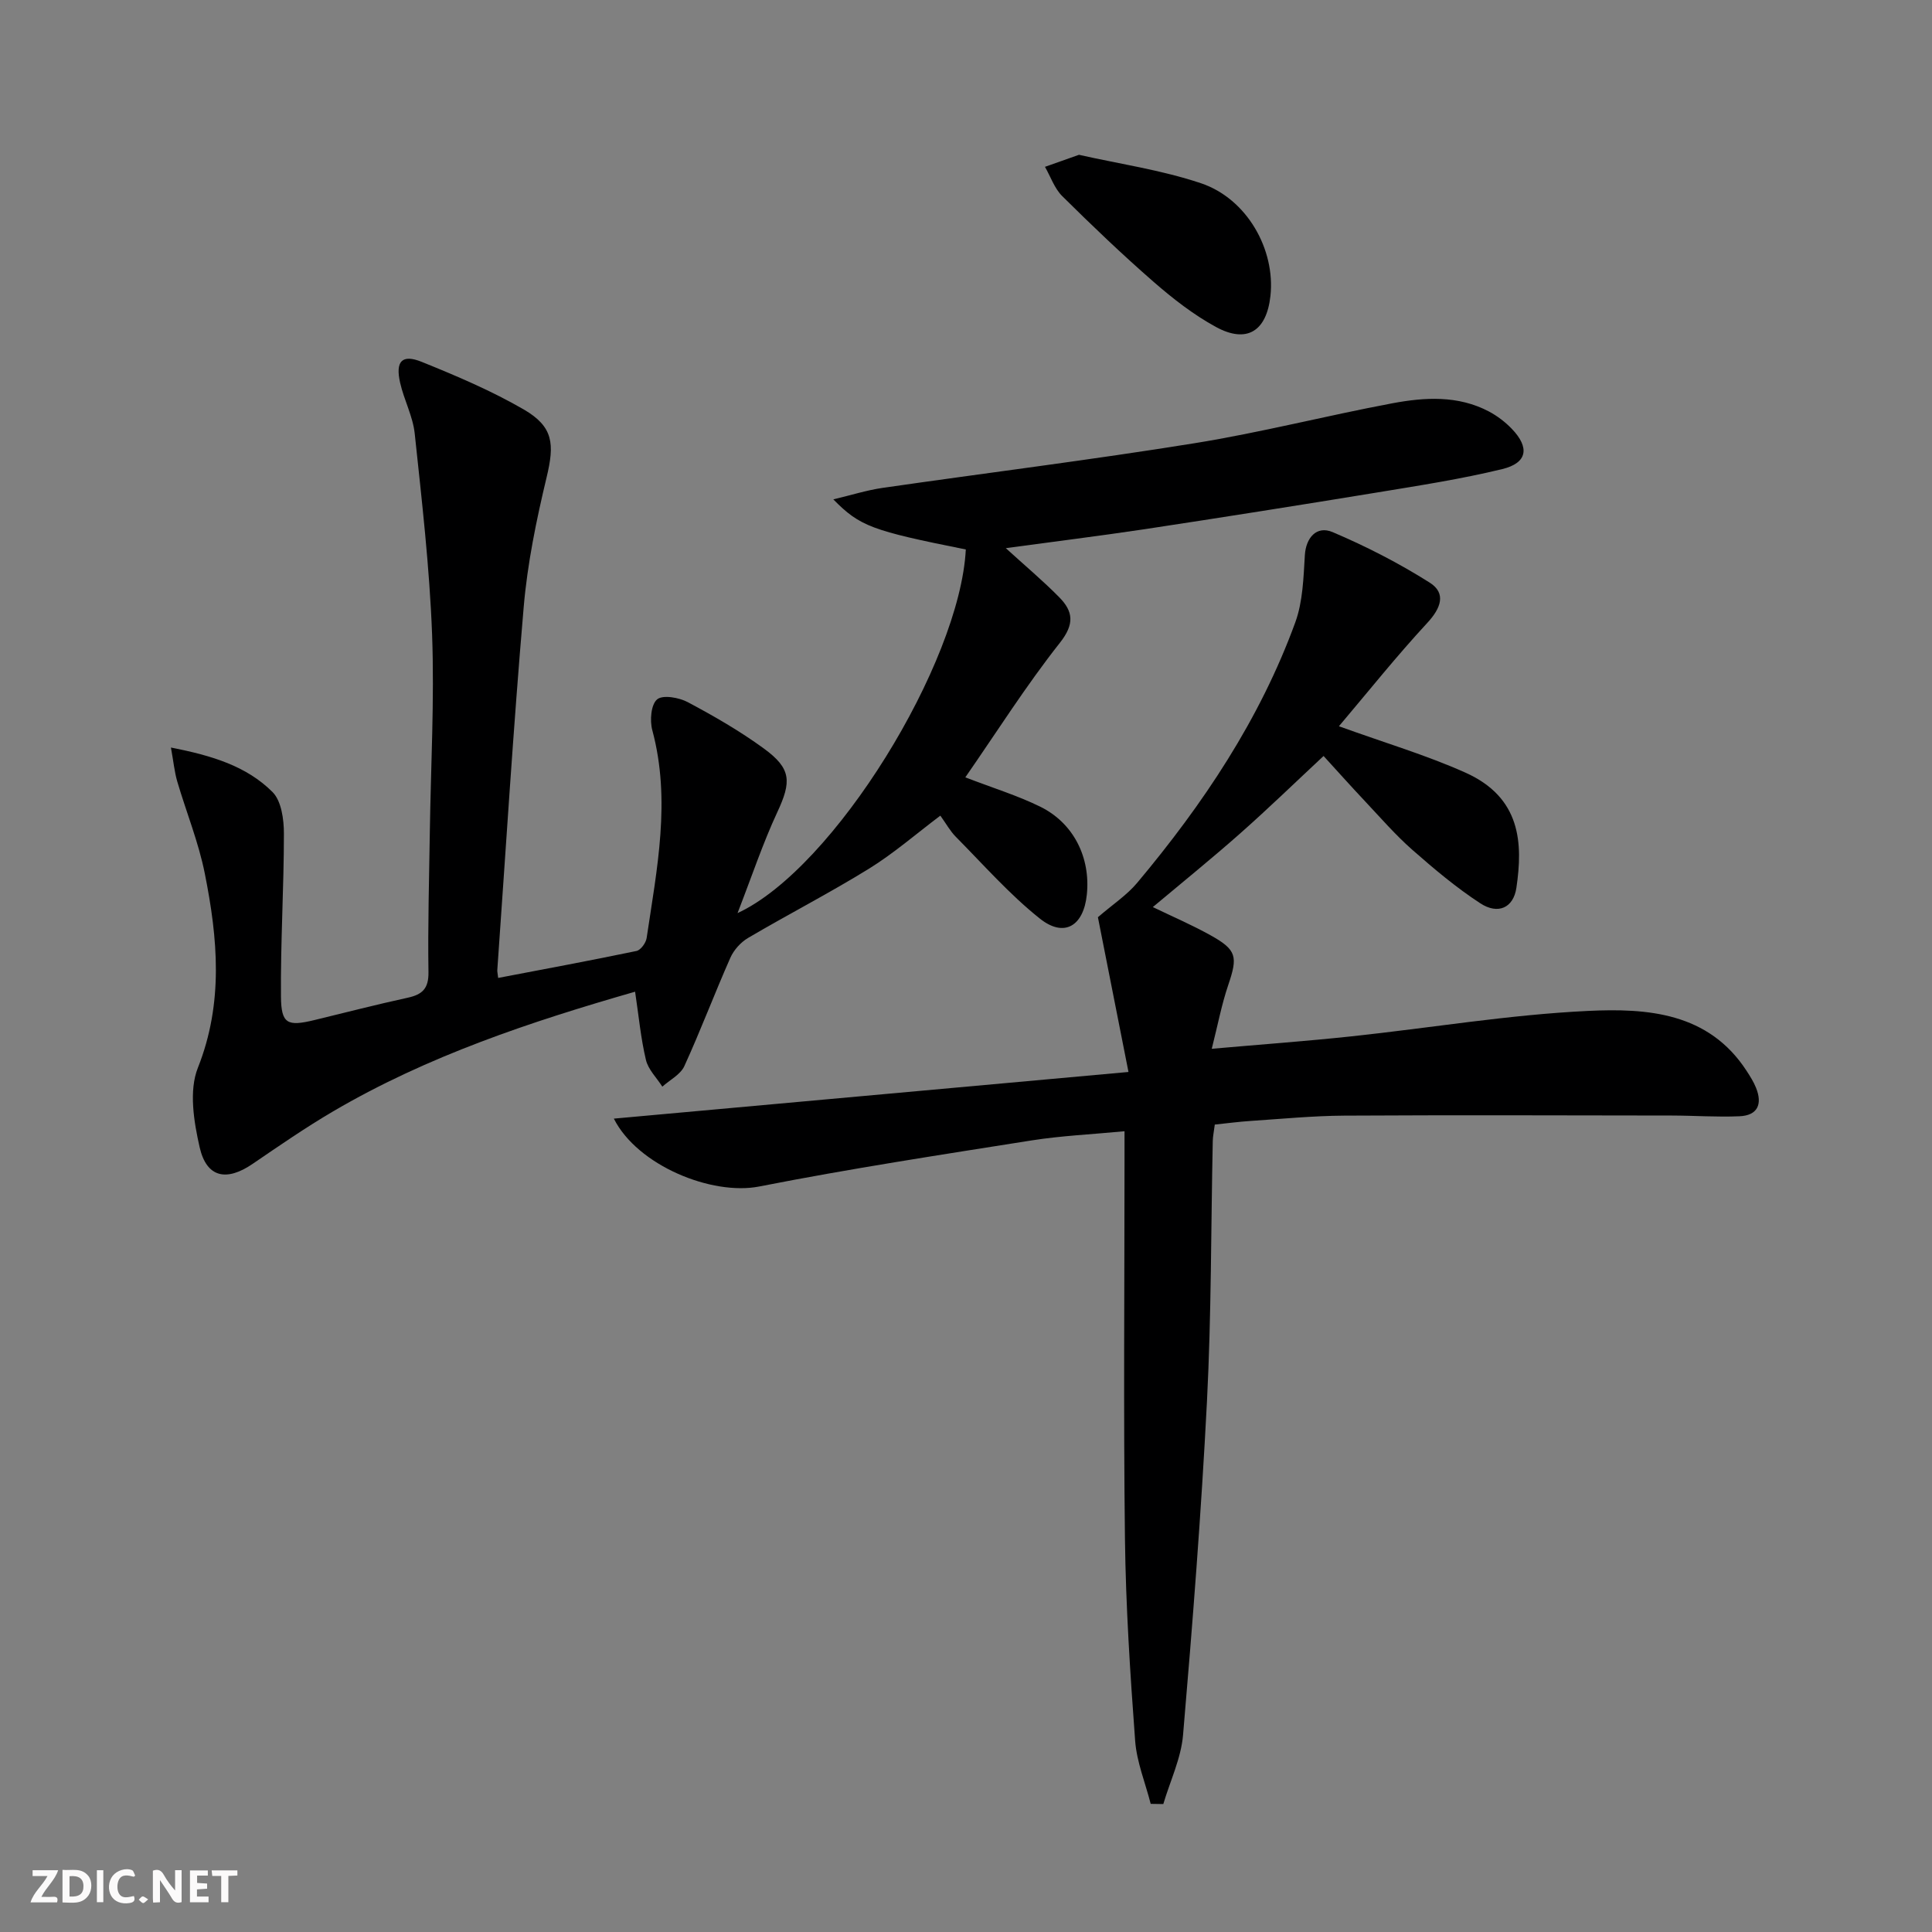 <svg enable-background="new 0 0 400 400" viewBox="0 0 400 400" xmlns="http://www.w3.org/2000/svg"><rect x="0" y="0" width="400" height="400" fill="#808080" stroke="none"/><g fill="#fbfafa"><path d="m37.59 393.81c-.92.31-1.52.05-2-.78-.7-1.2-1.52-2.34-2.47-3.78v4.59c-.55.03-.95.05-1.41.07-.03-.37-.06-.64-.06-.91 0-1.91 0-3.81 0-5.7 1.13-.41 1.77-.03 2.29.91.62 1.11 1.38 2.14 2.31 3.19v-4.2h1.35v6.61z"/><path d="m12.94 393.88v-6.75c1.9.19 3.93-.54 5.37 1.29.8 1.01.78 2.88.03 3.97-1.37 1.97-3.4 1.51-5.4 1.49m1.45-1.22c2.04.12 2.92-.58 2.89-2.21-.03-1.51-.98-2.19-2.89-2z"/><path d="m11.81 393.87h-5.49c.68-2.18 2.47-3.48 3.51-5.45h-3.08v-1.21h5.29c-.71 2.13-2.44 3.48-3.47 5.51.86 0 1.63.04 2.39-.01.79-.05 1.14.21.85 1.16"/><path d="m39.33 393.86v-6.61h3.7v1.07h-2.22v1.52c.68.04 1.34.09 2.07.13v1.07c-.72.05-1.38.09-2.1.14v1.48h2.4v1.19h-3.85z"/><path d="m27.71 388.56c-1.15-.3-2.46-.61-3.1.64-.37.73-.41 1.93-.06 2.67.63 1.35 1.99.93 3.17.68.35.94-.01 1.32-.93 1.46-1.62.25-3.05-.27-3.76-1.48-.73-1.25-.6-3.03.31-4.17.88-1.11 2.71-1.7 4-1.16.32.13.44.74.65 1.12-.1.08-.19.16-.28.24"/><path d="m49.15 387.24v1.07c-.59.02-1.17.05-1.87.08v5.44h-1.48v-5.44h-1.85c-.05-.4-.08-.73-.13-1.15z"/><path d="m20.06 387.21h1.33v6.62h-1.33z"/><path d="m30.68 393.25c-.49.38-.8.79-1.05.76-.32-.05-.6-.45-.9-.7.26-.24.51-.64.8-.67.29-.04.62.3 1.15.61"/></g><path d="m208.24 113.49c4.03 3.67 7.71 6.76 11.07 10.17 2.88 2.93 3.2 5.53.14 9.41-6.98 8.83-13.02 18.4-19.59 27.87 5.76 2.22 10.82 3.77 15.5 6.07 6.92 3.4 10.44 10.52 9.66 18.18-.66 6.53-4.68 9.01-9.72 5-6.31-5.02-11.71-11.19-17.42-16.95-1.15-1.16-1.96-2.66-3.19-4.37-5 3.76-9.63 7.8-14.77 10.98-8.18 5.05-16.75 9.46-25.04 14.34-1.52.89-2.96 2.5-3.67 4.11-3.29 7.43-6.15 15.05-9.53 22.44-.8 1.74-3 2.85-4.55 4.24-1.17-1.84-2.93-3.54-3.4-5.55-1.07-4.49-1.49-9.14-2.24-14.11-21.6 6.21-42.93 13.29-62.51 24.77-5.73 3.36-11.21 7.15-16.71 10.9-5.37 3.66-9.49 2.85-10.93-3.44-1.21-5.31-2.26-11.74-.37-16.48 5.35-13.48 4.11-26.8 1.43-40.23-1.29-6.47-3.83-12.68-5.7-19.04-.57-1.94-.76-3.99-1.31-7.03 8.54 1.67 15.66 3.85 21.03 9.21 1.84 1.84 2.36 5.67 2.36 8.59 0 11.26-.71 22.53-.61 33.78.05 5.66 1.35 6.19 6.9 4.85 6.44-1.56 12.86-3.22 19.33-4.63 3.03-.66 4.36-1.88 4.31-5.29-.15-9.66.14-19.32.28-28.98.2-13.65.97-27.31.47-40.93-.52-13.9-2.13-27.78-3.6-41.63-.38-3.56-2.22-6.95-3.02-10.5-1.01-4.45.39-5.97 4.47-4.32 7.2 2.91 14.42 5.97 21.12 9.85 6.18 3.59 6.39 7.17 4.74 14.05-2.12 8.85-3.98 17.87-4.75 26.93-2.15 25.01-3.69 50.07-5.46 75.11-.02.31.07.62.18 1.61 9.58-1.83 19.13-3.6 28.63-5.58.88-.18 1.96-1.67 2.11-2.68 2.12-14.28 5.07-28.54 1.17-43.04-.54-2-.27-5.31 1-6.37 1.18-.99 4.52-.39 6.34.57 5.41 2.88 10.78 5.97 15.73 9.58 5.77 4.2 5.76 6.88 2.79 13.25-2.97 6.39-5.21 13.12-8.21 20.85 19.99-9.24 46.06-51.8 47.26-75.29-19.48-3.9-21.92-4.78-27.43-10.37 3.78-.9 6.93-1.9 10.15-2.37 21.53-3.11 43.13-5.79 64.6-9.25 13.74-2.21 27.28-5.7 40.97-8.27 6.72-1.26 13.61-1.68 20.01 1.69 1.73.92 3.38 2.17 4.74 3.59 3.75 3.89 3.23 7.08-1.98 8.34-8.52 2.07-17.22 3.41-25.89 4.84-16.05 2.63-32.11 5.17-48.18 7.61-9.36 1.4-18.73 2.56-28.71 3.92z" fill="#000001"/><path d="m233.64 221.94c-2.34-11.82-4.46-22.59-6.33-32.04 3.08-2.66 6-4.57 8.14-7.13 13.65-16.29 25.39-33.81 32.72-53.9 1.58-4.33 1.7-9.28 1.99-13.97.22-3.49 2.38-6.16 5.75-4.73 6.94 2.95 13.73 6.43 20.1 10.46 3.46 2.19 2.33 5.28-.51 8.34-6.37 6.88-12.23 14.23-18.29 21.39 9.53 3.45 18.1 5.98 26.18 9.6 11.53 5.16 11.93 14.63 10.56 23.87-.61 4.12-3.79 5.59-7.47 3.19-4.98-3.25-9.59-7.13-14.07-11.07-3.49-3.07-6.56-6.62-9.75-10.01-3.07-3.26-6.05-6.6-8.63-9.42-5.82 5.43-11.41 10.85-17.23 16-5.84 5.17-11.92 10.08-18.12 15.28 4.03 1.95 8.11 3.7 11.97 5.85 5.43 3.03 5.64 4.41 3.64 10.3-1.37 4.03-2.16 8.26-3.41 13.19 10.08-.89 19.49-1.57 28.87-2.57 16.35-1.74 32.64-4.49 49.03-5.27 12.22-.58 24.95.27 32.84 12.42.72 1.11 1.45 2.26 1.94 3.48 1.37 3.38.37 5.75-3.43 5.91-4.65.2-9.31-.14-13.97-.15-22.61-.03-45.23-.11-67.84.02-6.47.04-12.94.67-19.41 1.1-2.46.16-4.9.49-7.4.75-.18 1.44-.4 2.41-.42 3.39-.38 17.97-.28 35.96-1.2 53.9-1.18 23.05-2.98 46.07-4.95 69.07-.41 4.86-2.68 9.55-4.09 14.32-.87-.01-1.74-.02-2.61-.04-1.11-4.35-2.89-8.65-3.22-13.06-1.03-13.92-1.94-27.88-2.11-41.83-.32-26.15-.09-52.32-.09-78.47 0-1.79 0-3.58 0-5.9-6.8.65-13.07.93-19.23 1.9-18.83 2.98-37.69 5.86-56.39 9.54-9.83 1.93-25.22-4.34-30.11-14.05 35.12-3.17 70.04-6.34 106.55-9.66z" fill="#000001"/><path d="m223.39 32.05c8.23 1.86 16.98 3.12 25.24 5.88 9.56 3.21 15.45 13.75 14.4 23.34-.8 7.31-4.89 9.91-11.29 6.42-4.62-2.52-8.9-5.85-12.88-9.32-6.52-5.68-12.79-11.68-18.94-17.77-1.61-1.6-2.4-4.02-3.57-6.06 2.1-.74 4.2-1.48 7.04-2.49z" fill="#000001"/></svg>